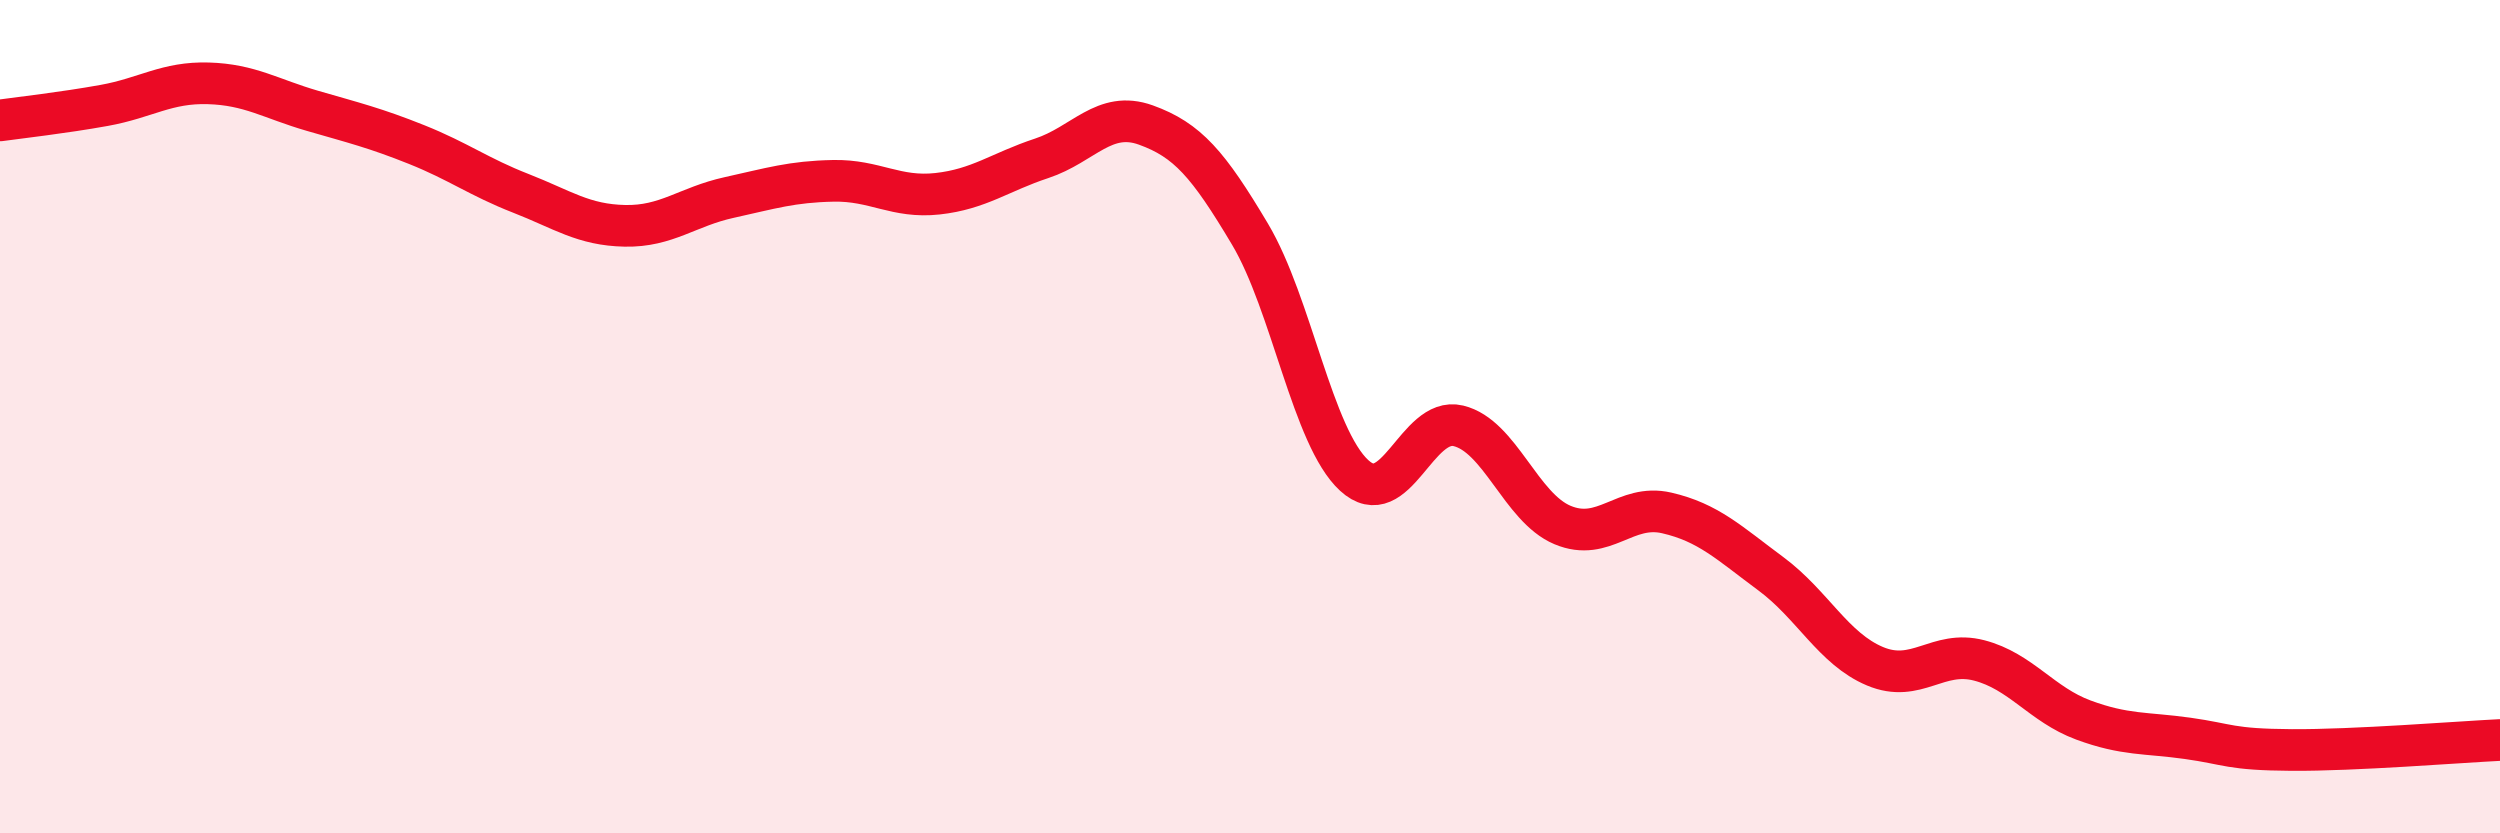 
    <svg width="60" height="20" viewBox="0 0 60 20" xmlns="http://www.w3.org/2000/svg">
      <path
        d="M 0,2.89 C 0.5,2.82 1.5,2.71 2.5,2.53 C 3.5,2.35 4,1.97 5,2 C 6,2.03 6.5,2.37 7.5,2.66 C 8.5,2.95 9,3.07 10,3.47 C 11,3.87 11.5,4.25 12.5,4.64 C 13.5,5.03 14,5.4 15,5.42 C 16,5.44 16.5,4.96 17.5,4.74 C 18.5,4.52 19,4.36 20,4.34 C 21,4.32 21.5,4.76 22.5,4.65 C 23.5,4.54 24,4.13 25,3.8 C 26,3.47 26.5,2.64 27.5,3 C 28.5,3.36 29,3.94 30,5.62 C 31,7.3 31.5,10.49 32.5,11.41 C 33.5,12.33 34,9.98 35,10.22 C 36,10.46 36.5,12.18 37.5,12.6 C 38.5,13.02 39,12.08 40,12.31 C 41,12.54 41.5,13.03 42.5,13.77 C 43.5,14.51 44,15.57 45,15.99 C 46,16.41 46.5,15.59 47.5,15.85 C 48.5,16.11 49,16.91 50,17.28 C 51,17.65 51.5,17.58 52.5,17.72 C 53.5,17.86 53.5,17.99 55,18 C 56.5,18.01 59,17.81 60,17.76L60 20L0 20Z"
        fill="#EB0A25"
        opacity="0.1"
        stroke-linecap="round"
        stroke-linejoin="round"
      />
      <path
        d="M 0,2.89 C 0.5,2.82 1.5,2.71 2.5,2.53 C 3.5,2.35 4,1.97 5,2 C 6,2.03 6.5,2.37 7.5,2.66 C 8.5,2.95 9,3.07 10,3.47 C 11,3.87 11.5,4.25 12.5,4.64 C 13.5,5.03 14,5.4 15,5.42 C 16,5.44 16.5,4.96 17.5,4.74 C 18.5,4.52 19,4.36 20,4.34 C 21,4.32 21.5,4.76 22.5,4.65 C 23.5,4.54 24,4.13 25,3.8 C 26,3.47 26.5,2.64 27.5,3 C 28.5,3.36 29,3.94 30,5.62 C 31,7.3 31.5,10.49 32.5,11.41 C 33.5,12.33 34,9.98 35,10.22 C 36,10.46 36.5,12.18 37.5,12.6 C 38.5,13.02 39,12.08 40,12.31 C 41,12.54 41.5,13.03 42.5,13.77 C 43.5,14.51 44,15.57 45,15.99 C 46,16.41 46.5,15.59 47.5,15.85 C 48.5,16.11 49,16.91 50,17.28 C 51,17.65 51.5,17.58 52.5,17.72 C 53.5,17.86 53.5,17.99 55,18 C 56.5,18.01 59,17.81 60,17.76"
        stroke="#EB0A25"
        stroke-width="1"
        fill="none"
        stroke-linecap="round"
        stroke-linejoin="round"
      />
    </svg>
  